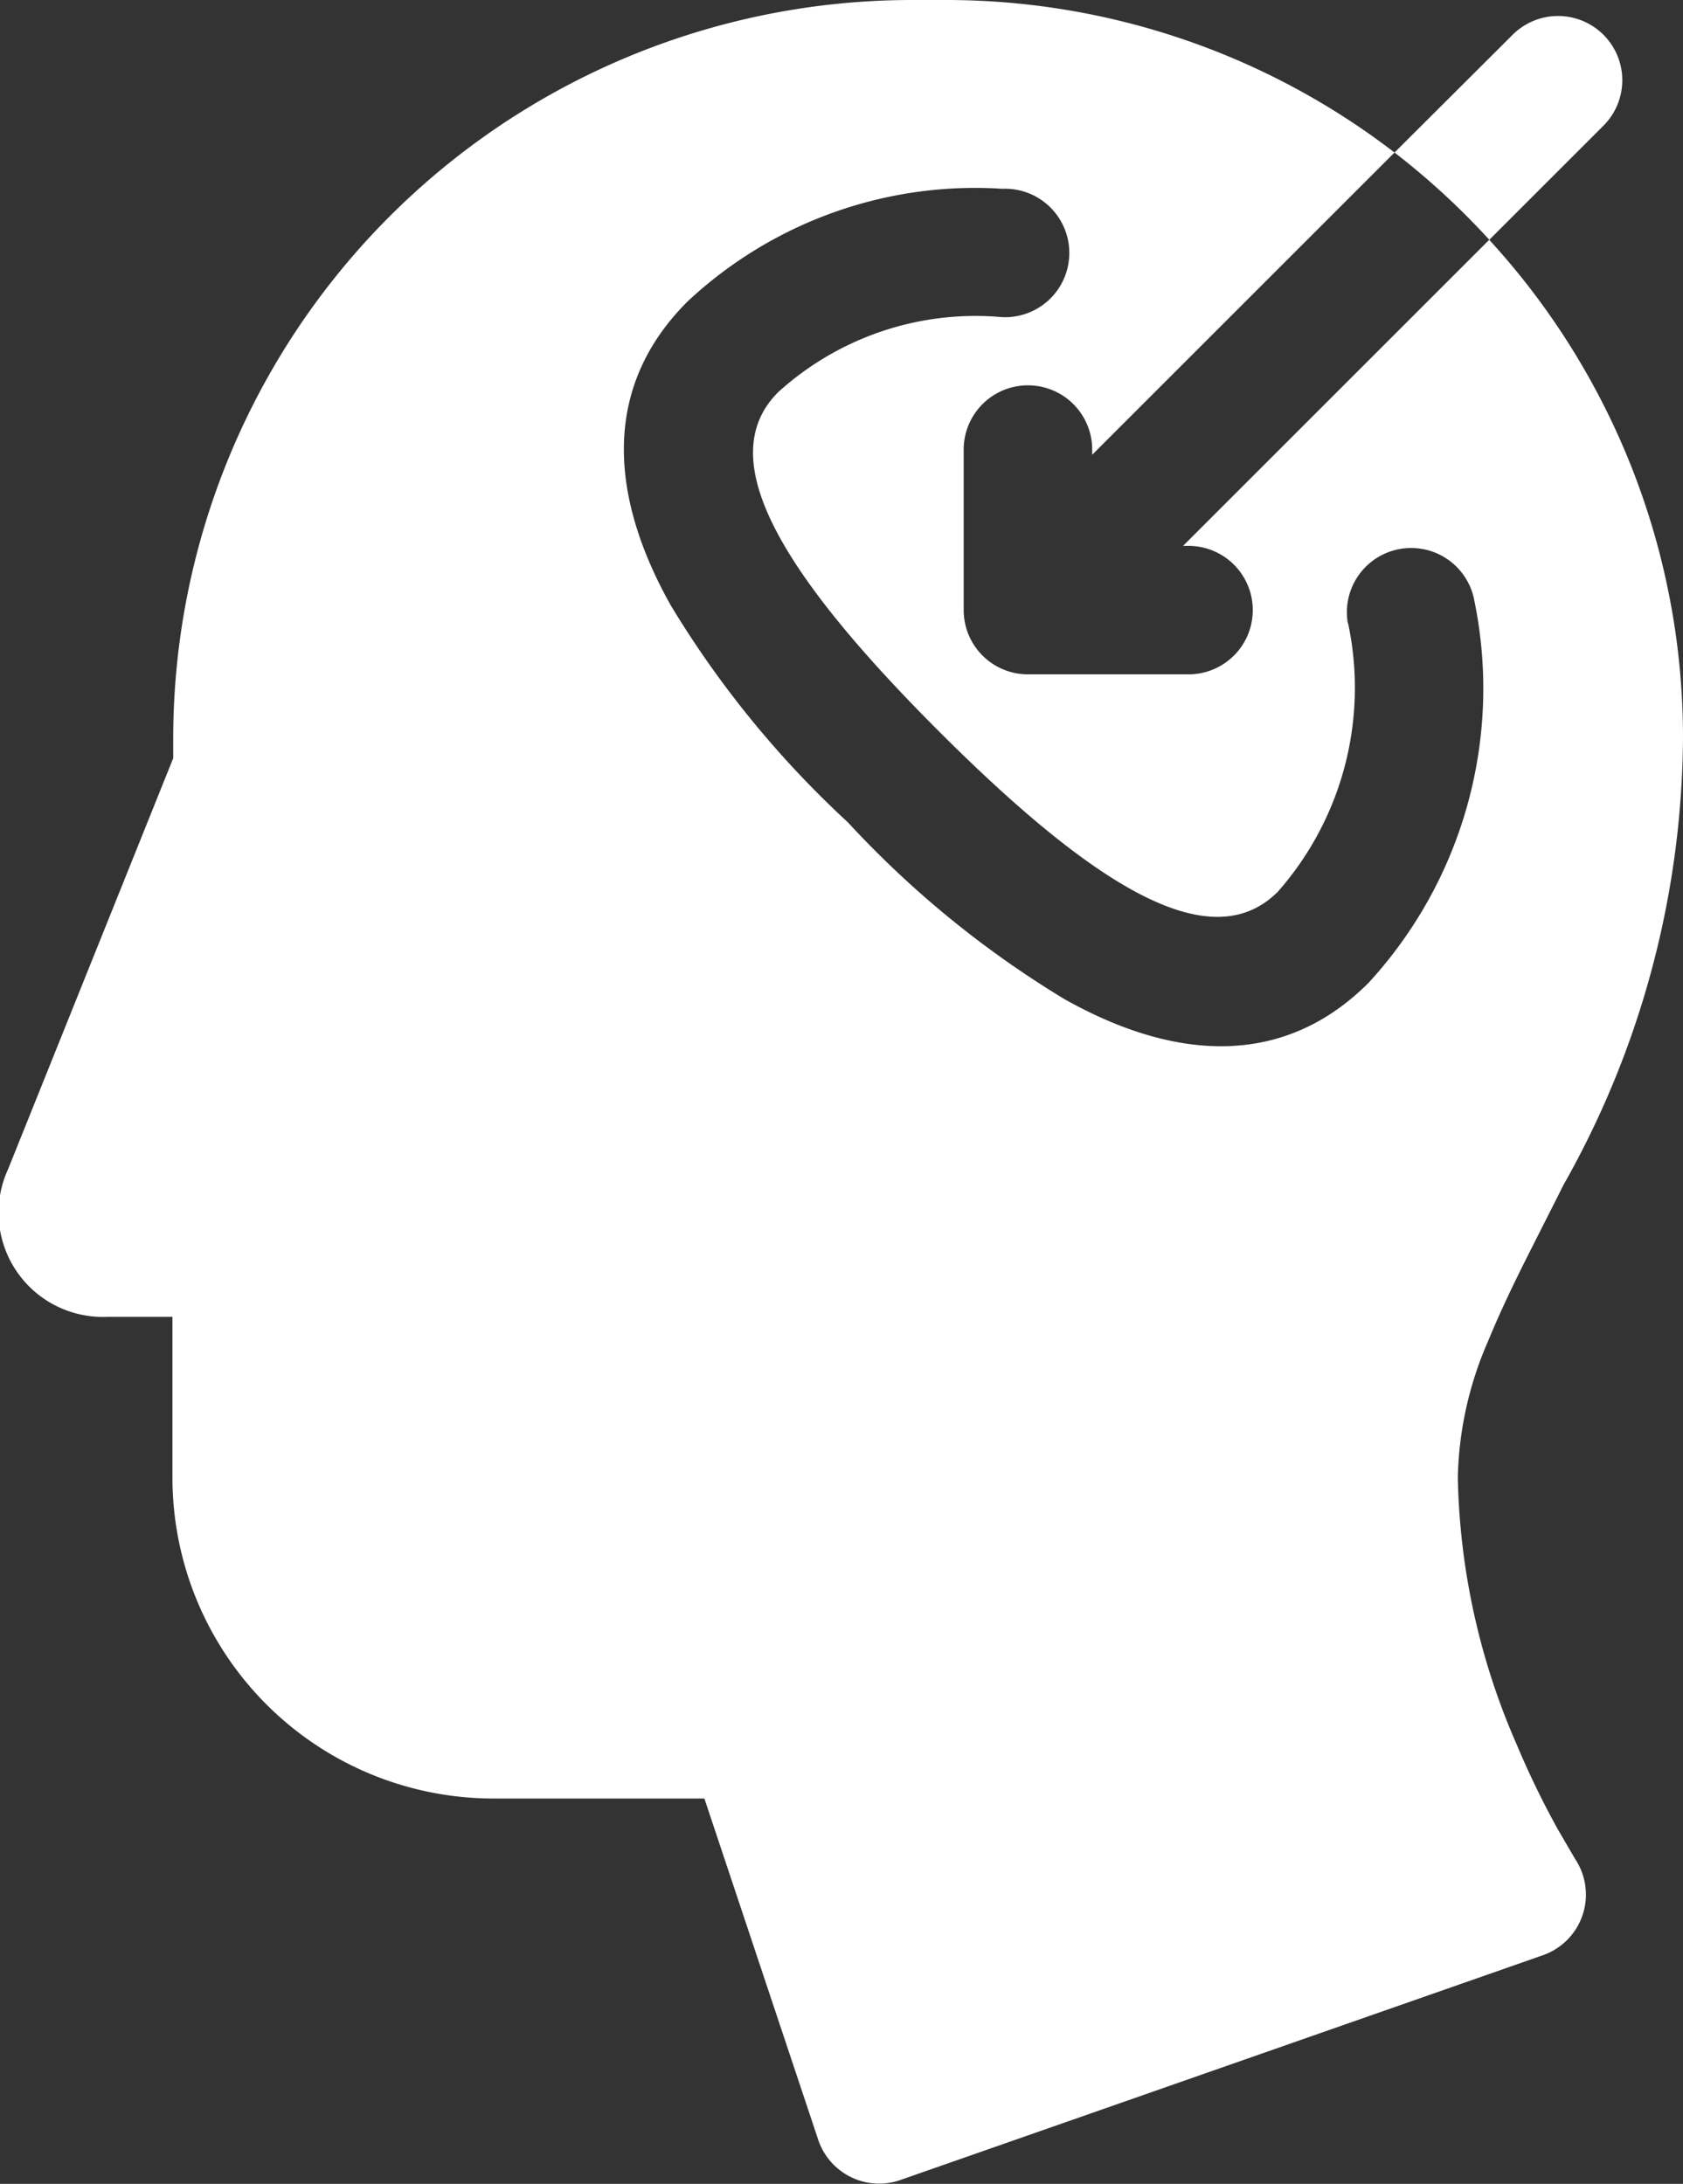 <svg xmlns="http://www.w3.org/2000/svg" width="19.724" height="25.6" viewBox="0 0 19.724 25.6">
  <rect x="0" y="0" width="19.724" height="25.6" fill="#333333" stroke="none"/>
  <path id="advantages-offshore-software-development-1" d="M148.107,1.8,149.491.42a.753.753,0,1,1,1.065,1.065l-1.338,1.338A8.706,8.706,0,0,0,148.107,1.8Zm0,0-3.543,3.543V5.282a.753.753,0,0,0-1.506,0V7.164a.753.753,0,0,0,.753.753h1.882a.753.753,0,1,0,0-1.506h-.064l3.588-3.588a8.629,8.629,0,0,1,2.271,5.847,10.769,10.769,0,0,1-1.4,5.231c-.063.127-.394.779-.482.956-.17.343-.295.615-.4.871a4.2,4.2,0,0,0-.357,1.6,8.177,8.177,0,0,0,.694,3.143,10.013,10.013,0,0,0,.481.99c.1.172.168.289.2.343a.753.753,0,0,1-.378,1.128l-7.53,2.635a.753.753,0,0,1-.963-.472l-1.334-4h-2.469a3.763,3.763,0,0,1-3.765-3.767v-1.88h-.754a1.222,1.222,0,0,1-1.172-1.731L133.794,8.9V8.669A8.66,8.66,0,0,1,142.452.012h.379A8.619,8.619,0,0,1,148.107,1.8Zm-.545,5.514a3.619,3.619,0,0,1-.822,3.151c-.759.759-2.067.025-3.974-1.882s-2.641-3.216-1.882-3.974a3.443,3.443,0,0,1,2.569-.884.753.753,0,1,0,.059-1.5,4.931,4.931,0,0,0-3.693,1.324c-.977.977-.938,2.234-.193,3.561A11.678,11.678,0,0,0,141.7,9.651a11.676,11.676,0,0,0,2.542,2.075c1.328.745,2.585.784,3.561-.193a5.1,5.1,0,0,0,1.241-4.473.753.753,0,1,0-1.484.258Z" transform="translate(-131.764 -0.012)" fill="#fff"/>
</svg>
